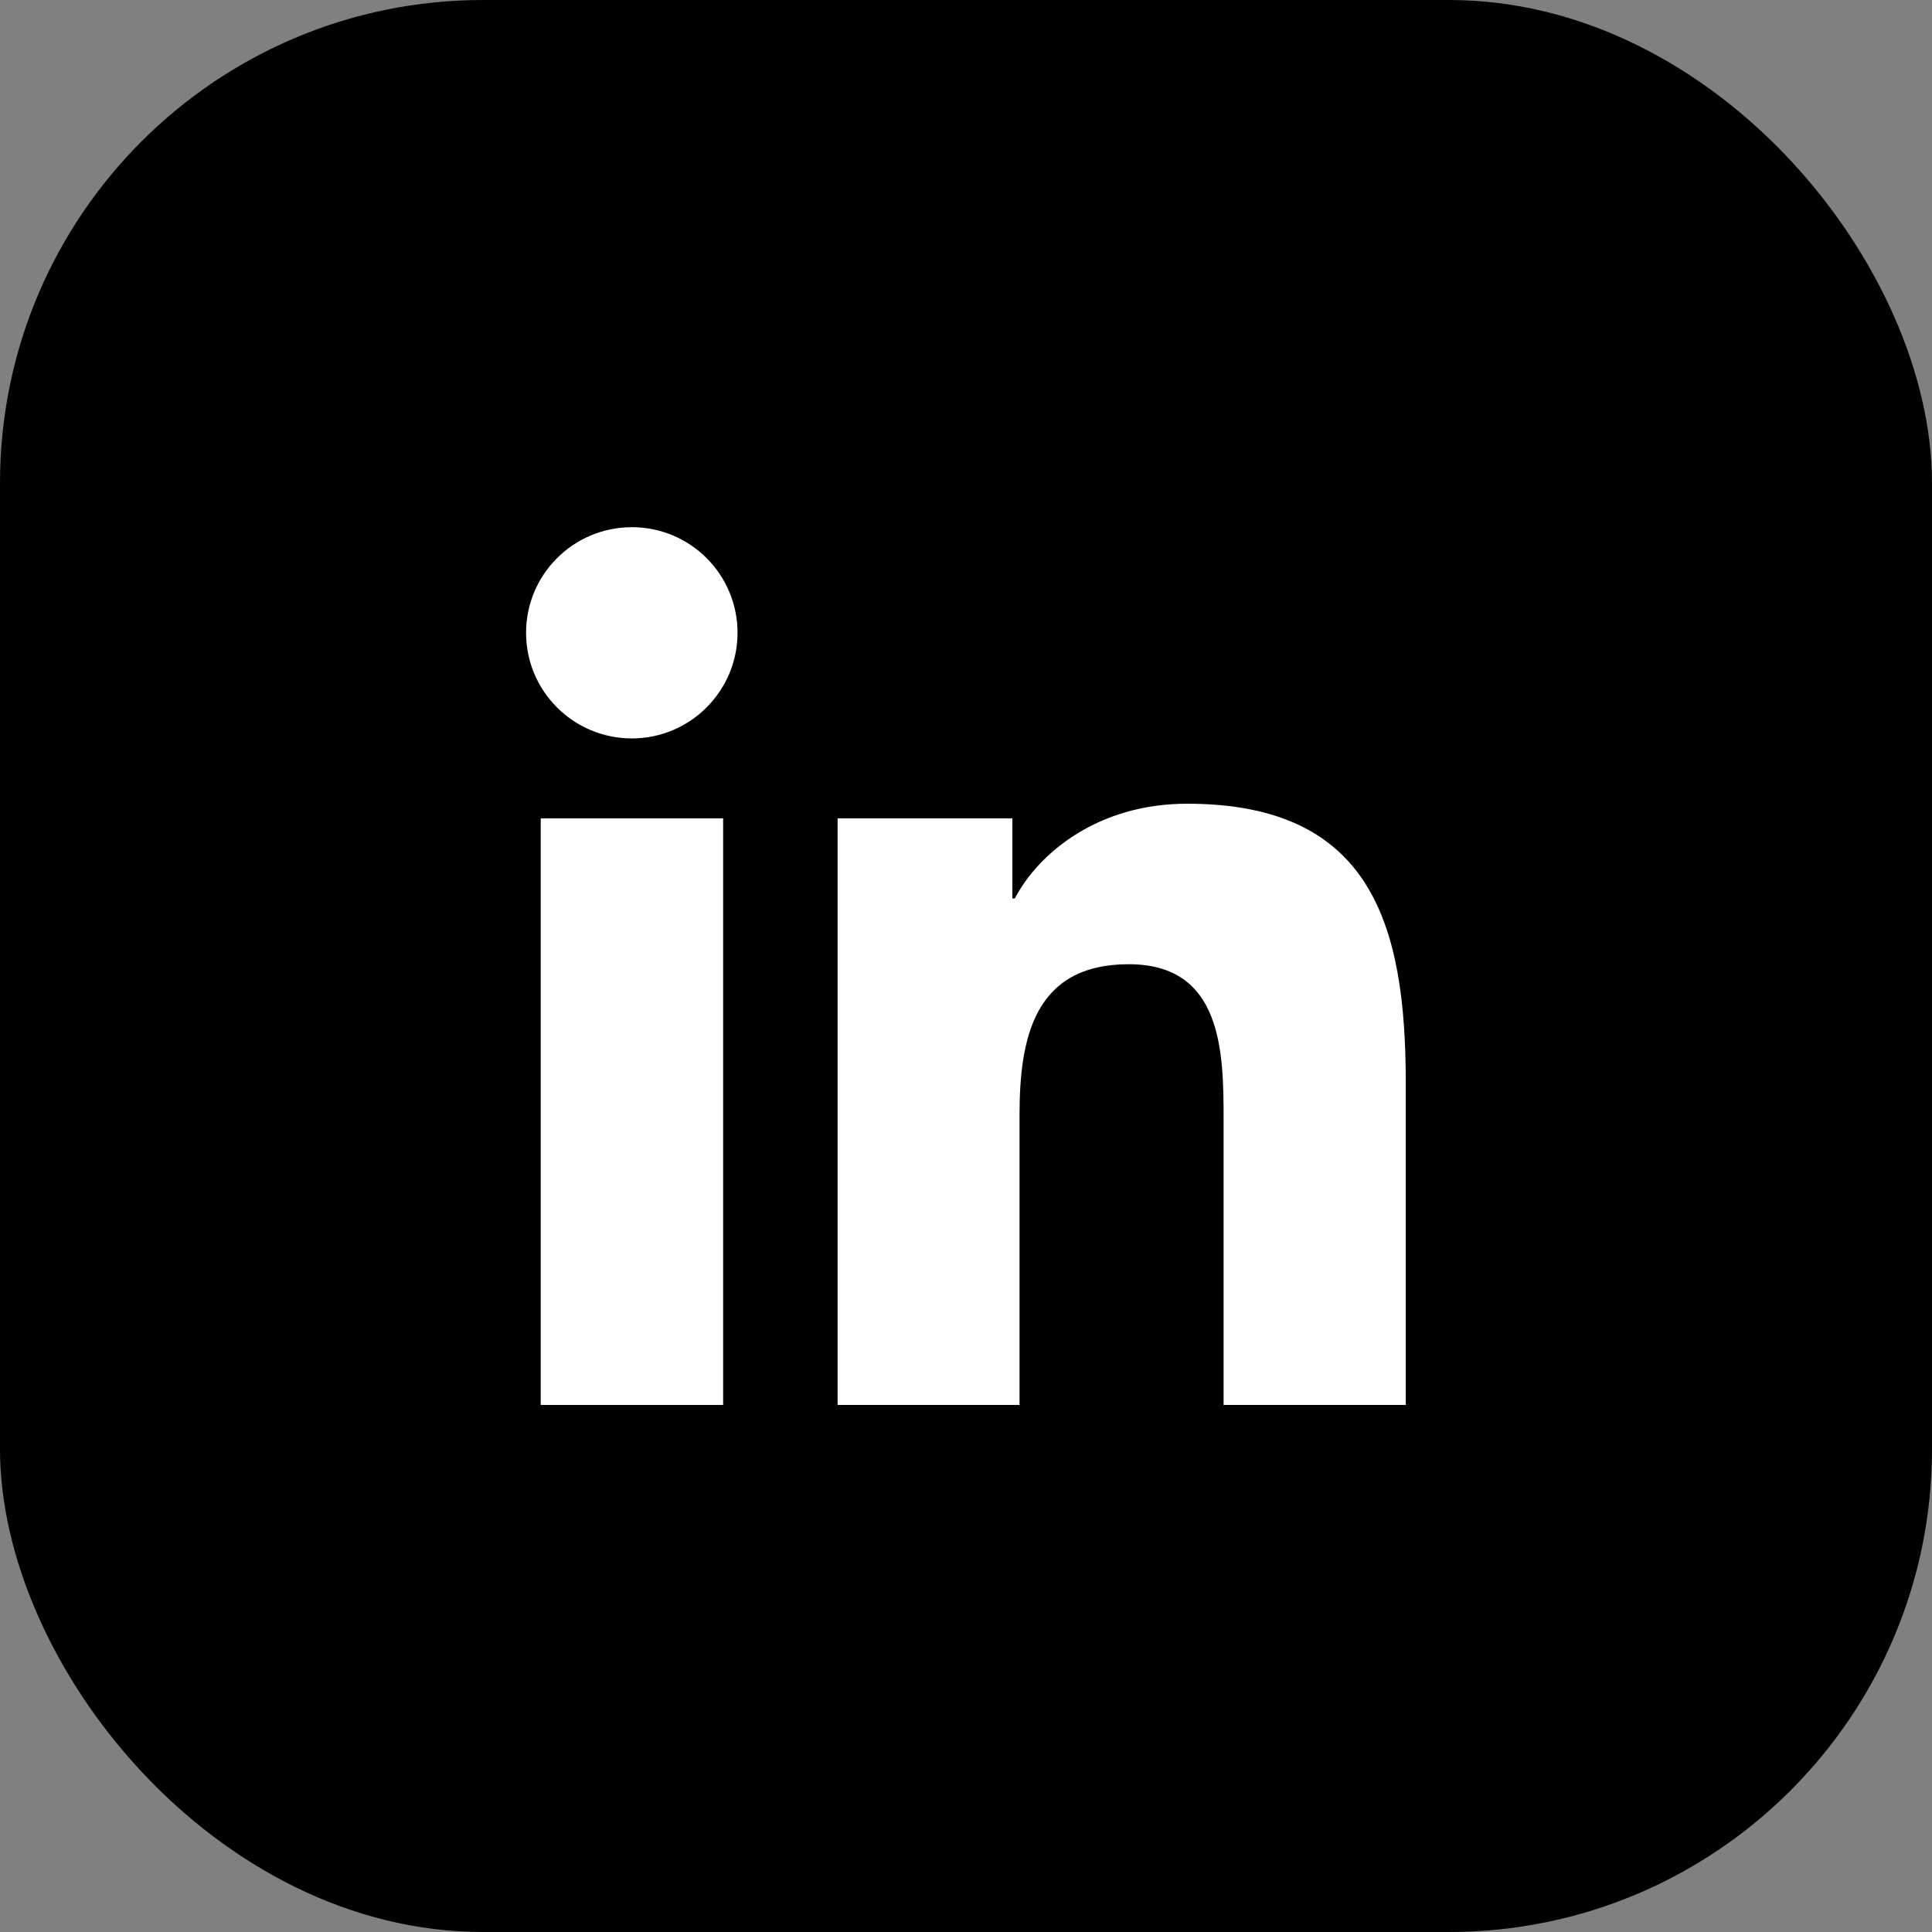 <svg width="24" height="24" viewBox="0 0 24 24" fill="none" xmlns="http://www.w3.org/2000/svg">
<rect x="0" y="0" width="24" height="24" fill="#808080" stroke="none"/>
<rect width="24" height="24" rx="6" fill="black"/>
<path d="M8.983 17.453H6.717V10.166H8.983V17.453Z" fill="white"/>
<path d="M7.85 9.173C7.123 9.173 6.535 8.585 6.535 7.861C6.535 7.136 7.123 6.549 7.85 6.549C8.575 6.549 9.162 7.136 9.162 7.861C9.162 8.582 8.575 9.173 7.85 9.173Z" fill="white"/>
<path fill-rule="evenodd" clip-rule="evenodd" d="M17.463 17.453H15.2V13.911C15.2 13.067 15.185 11.978 14.022 11.978C12.844 11.978 12.665 12.9 12.665 13.851V17.453H10.405V10.166H12.576V11.161H12.606C12.907 10.589 13.646 9.984 14.747 9.984C17.04 9.984 17.463 11.492 17.463 13.454V17.453Z" fill="white"/>
</svg>
